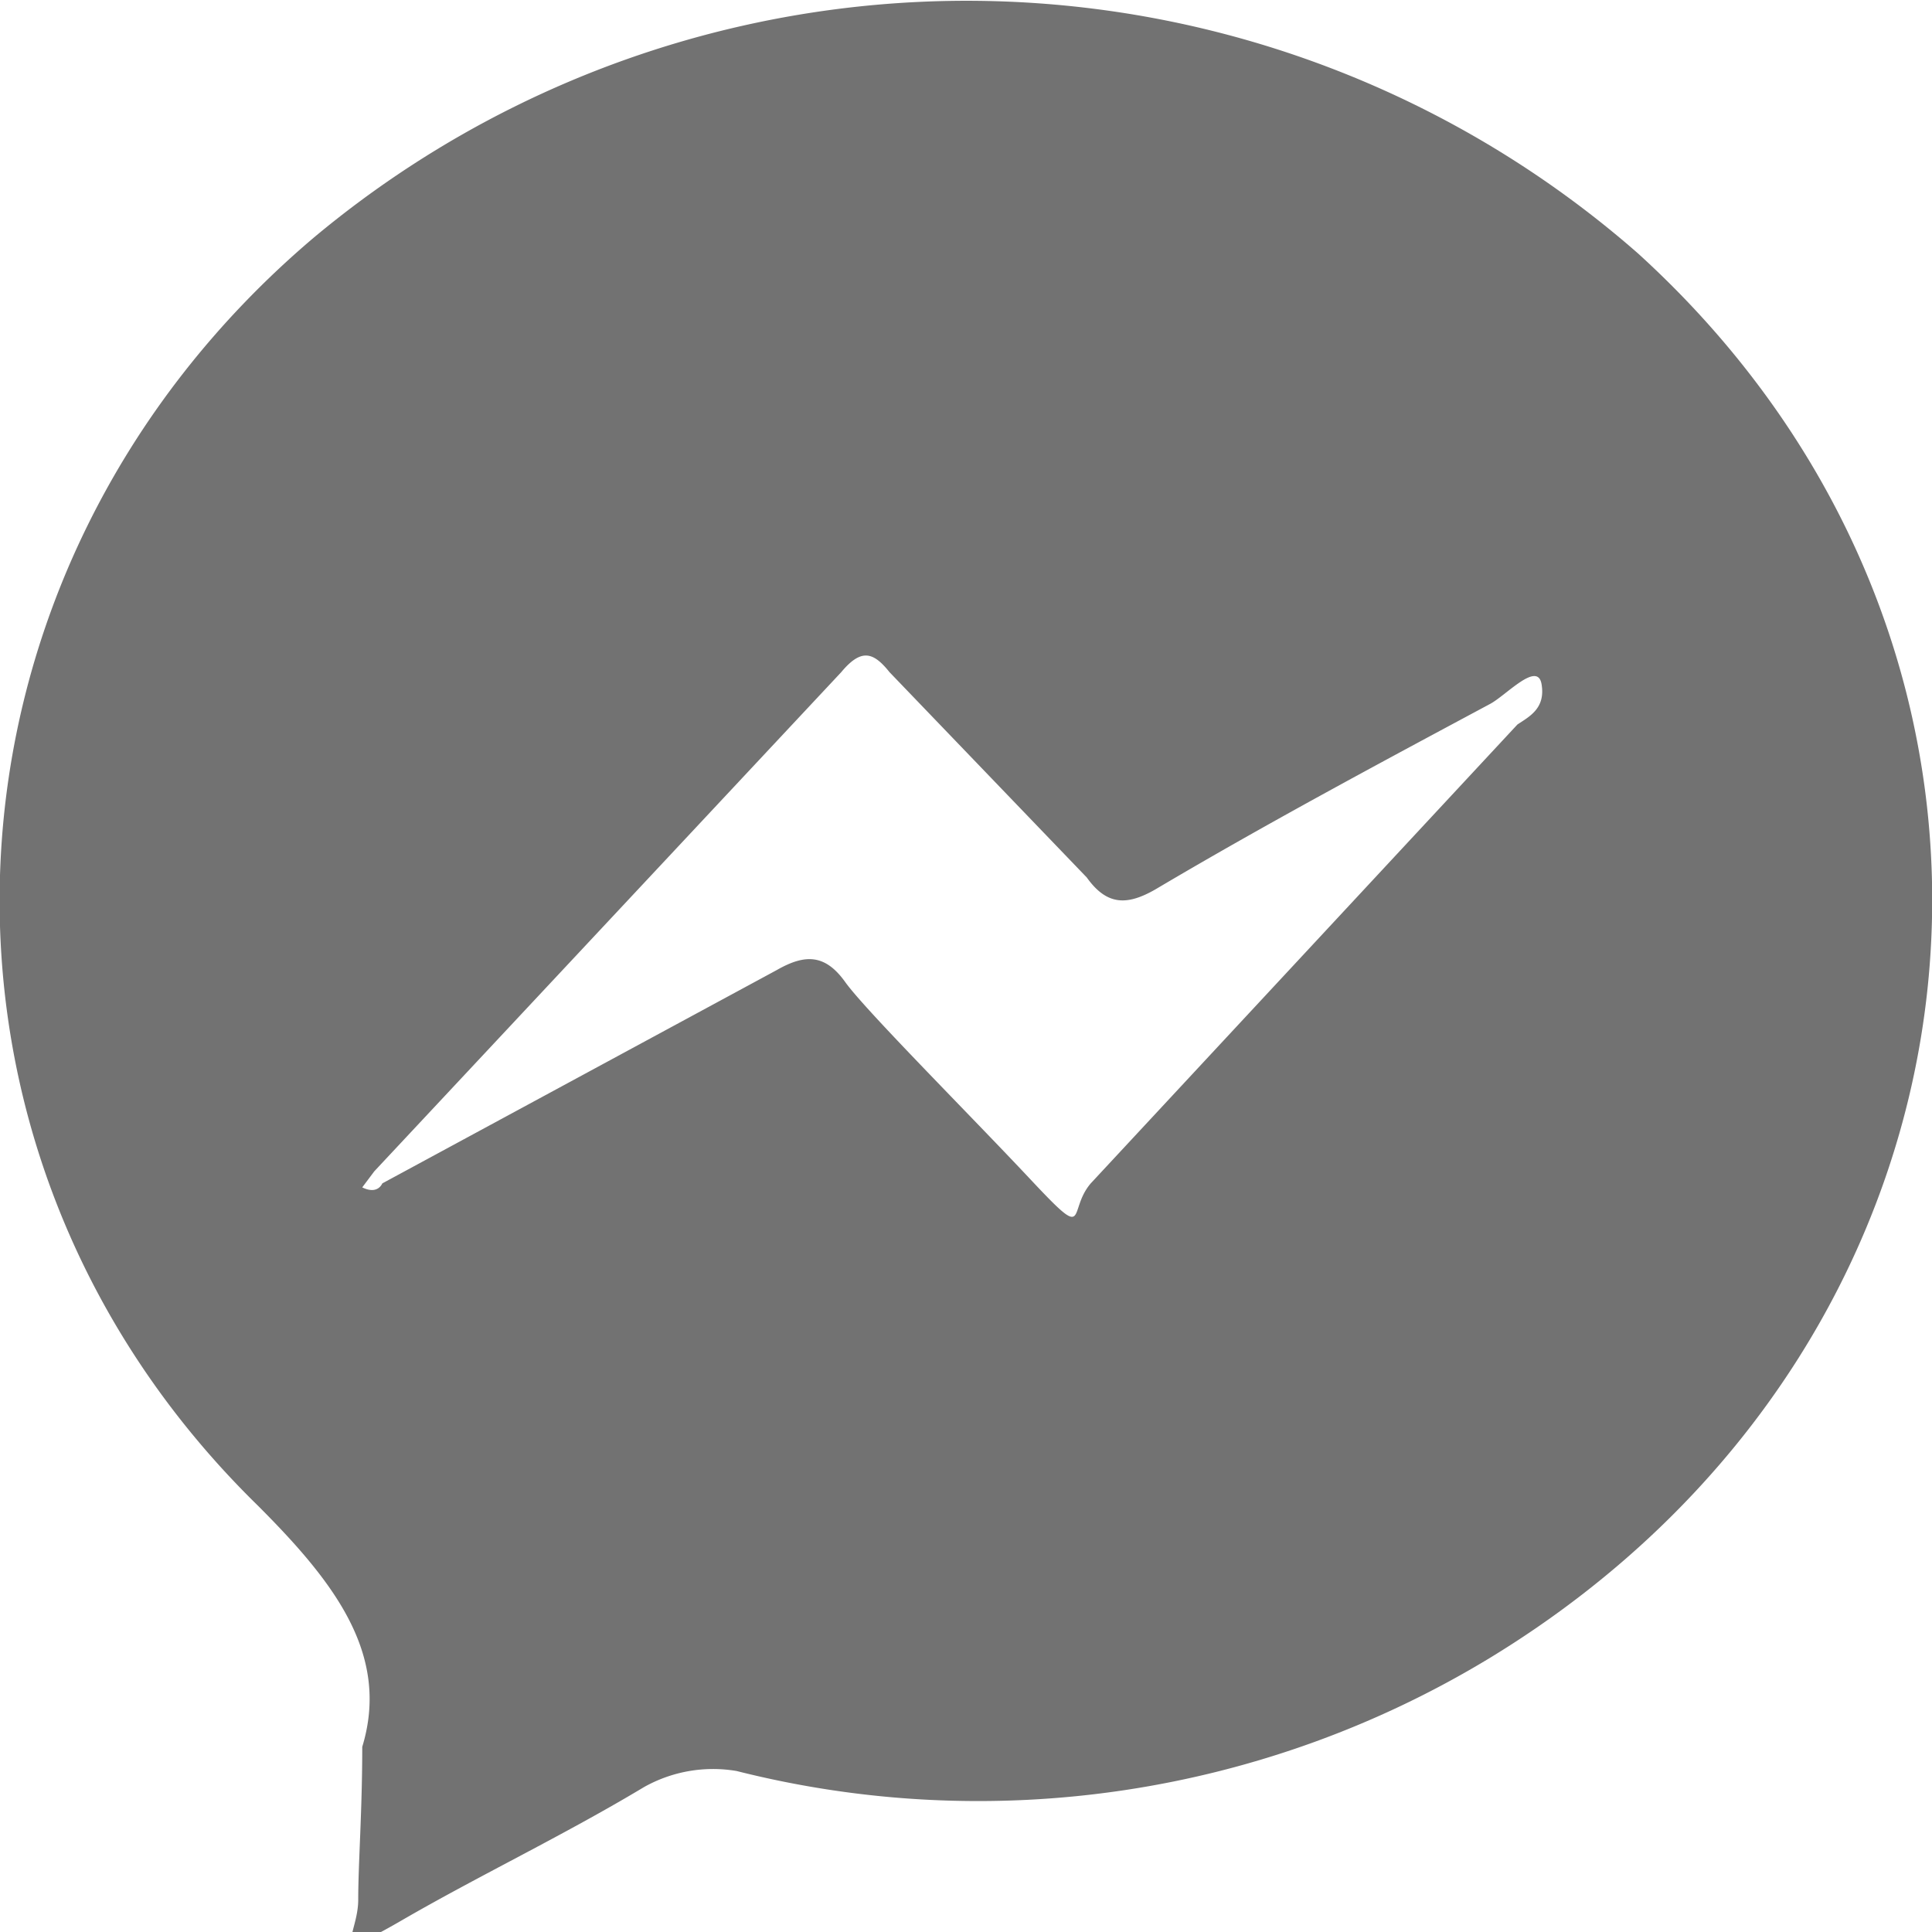 <svg id="Layer_1" data-name="Layer 1" xmlns="http://www.w3.org/2000/svg" viewBox="0 0 48 48">
  <path d="M9,43.4c.7-2.3-.7-4.1-2.6-6C-2.7,28.5-2,14.2,7.8,5.9a25.3,25.3,0,0,1,32.9.4C51.8,16.4,50,33.3,37,41.2A24.5,24.5,0,0,1,18.3,44a3.5,3.5,0,0,0-2.3.4c-2,1.2-4.1,2.2-6,3.3s-1.1.4-1.1-.5S9,45,9,43.4Zm.5-14,9.8-5.3c.7-.4,1.2-.4,1.7.3s3.1,3.3,4.6,4.9.9.8,1.5.1L37.7,18c.3-.2.7-.4.6-1s-.9.3-1.3.5c-2.8,1.5-5.6,3-8.3,4.6-.7.4-1.2.4-1.7-.3l-4.9-5.1c-.4-.5-.7-.6-1.2,0L9.3,29.1l-.3.4C9.2,29.6,9.4,29.6,9.5,29.4Z" style="fill: #727272"/>
</svg>
